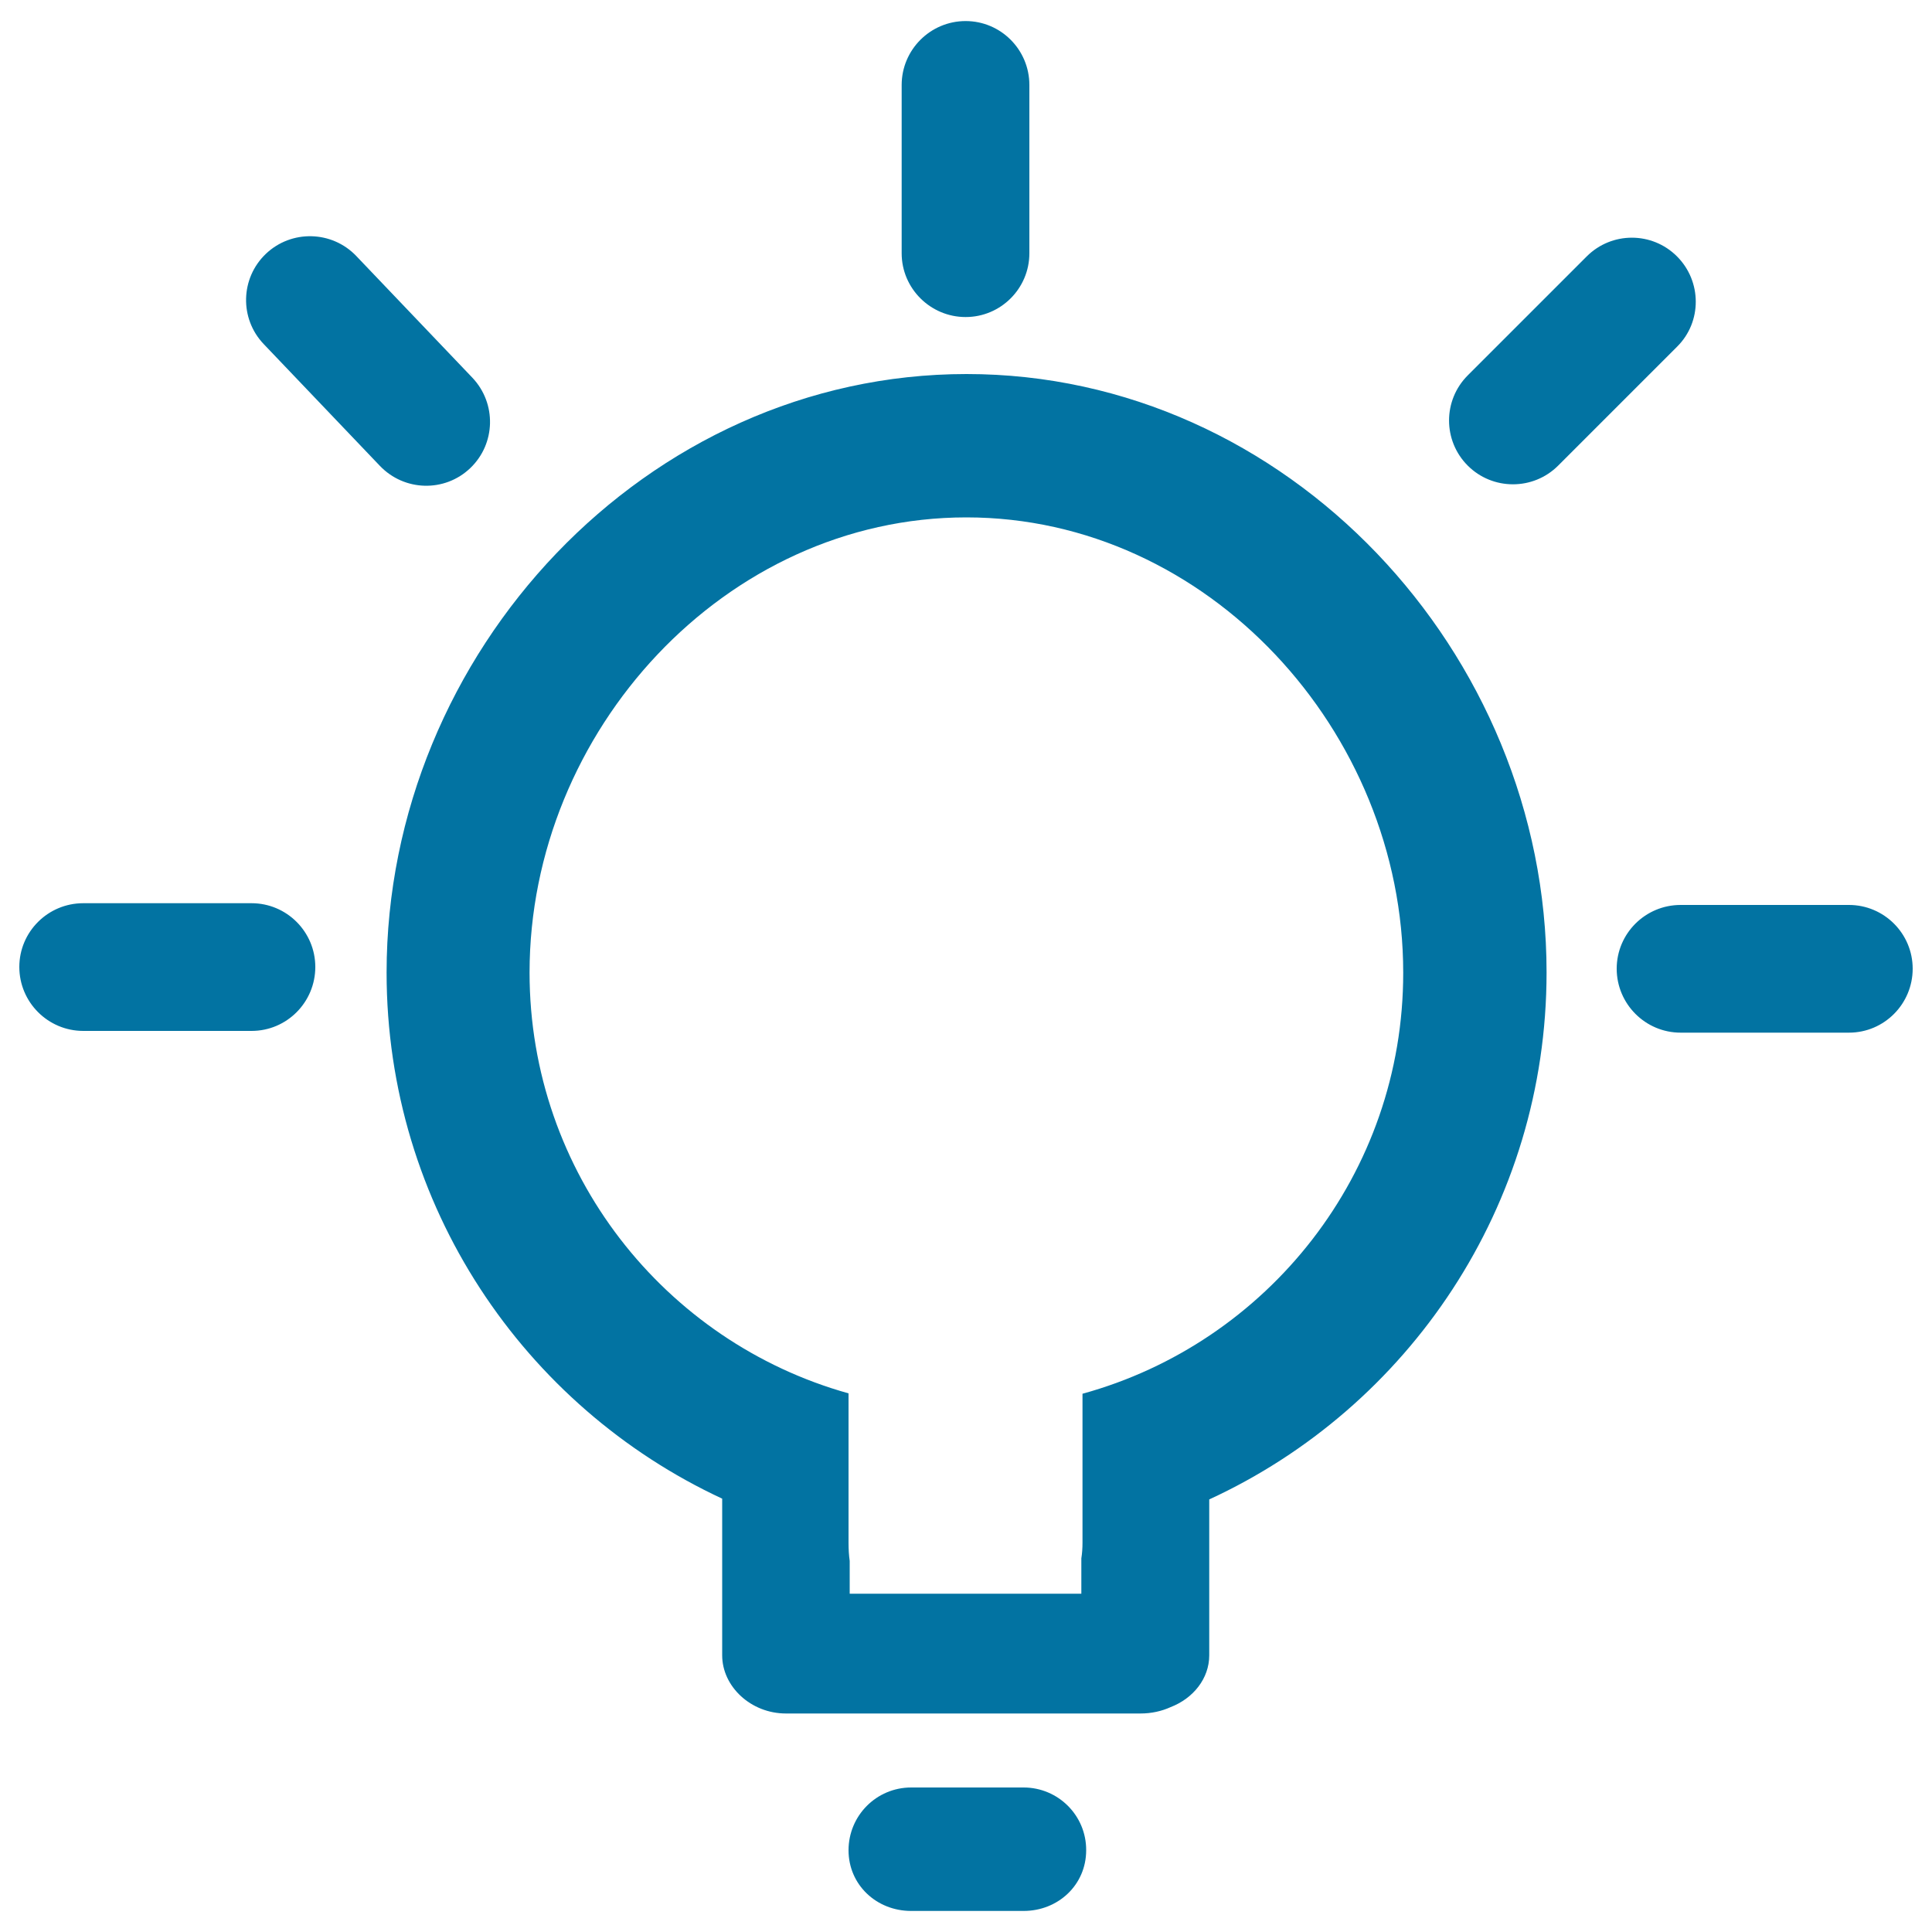 <svg xmlns="http://www.w3.org/2000/svg" viewBox="0 0 1000 1000" style="fill:#0273a2">
<title>Lighting Electronics SVG icons</title>
<path d="M529.8,925.2h-58.2c-17.9,0-32.4,14.5-32.4,32.5c0,17.9,14.5,31.4,32.4,31.4h58.2c17.9,0,32.4-13.5,32.4-31.4C562.3,939.7,547.7,925.2,529.8,925.2z M130.2,467.5H43.1c-18.3,0-33.1,14.8-33.1,33c0,18.2,14.8,33.1,33.1,33.1h87.1c18.3,0,33-14.9,33-33.1C163.2,482.3,148.4,467.5,130.2,467.5z M243.4,242.3c13.2-12.6,13.7-33.5,1.1-46.8l-60.1-63c-12.6-13.2-33.6-13.7-46.8-1.1c-13.2,12.6-13.7,33.5-1.1,46.7l60.1,63C209.3,254.4,230.2,254.9,243.4,242.3z M500.3,193.6c-165.8,0-300.2,144.1-300.2,309.8c0,120.6,71.1,224.6,173.7,272.3v81.1c0,16.1,14.8,30.1,33,30.1c0.6,0,1.1,0,1.7,0c0.6,0,1.2,0,1.8,0h180c5.7,0,11-1.2,15.6-3.3c11.7-4.5,20-14.8,20-26.8v-80.7c103.1-47.5,174.6-151.8,174.6-272.8C800.5,337.6,666.1,193.6,500.3,193.6z M560.3,721.4v77c0,3-0.2,5.7-0.6,8.2v18.3H439.8v-17c-0.4-2.7-0.6-5.9-0.6-9.5v-77.2C344,694.6,274.1,607.1,274.1,503.4c0-124.9,101.2-235.6,226.1-235.6s226.1,110.8,226.1,235.6C726.4,607.5,656,695.1,560.3,721.4z M957,468.4h-87.1c-18.3,0-33.1,14.8-33.1,33c0,18.2,14.8,33.1,33.1,33.1H957c18.3,0,33-14.9,33-33.1C990,483.2,975.2,468.4,957,468.4z M868,132.7c-12.9-12.9-33.8-12.9-46.7,0l-61.6,61.6c-12.9,12.9-12.9,33.8,0,46.7c12.9,12.9,33.9,12.9,46.8,0l61.6-61.6C881,166.6,880.9,145.6,868,132.7z M499.8,164.1c18.2,0,33-14.8,33-33V44c0-18.3-14.8-33.1-33-33.1c-18.2,0-33.1,14.8-33.1,33.1v87.1C466.7,149.3,481.6,164.1,499.8,164.1z"/>
</svg>